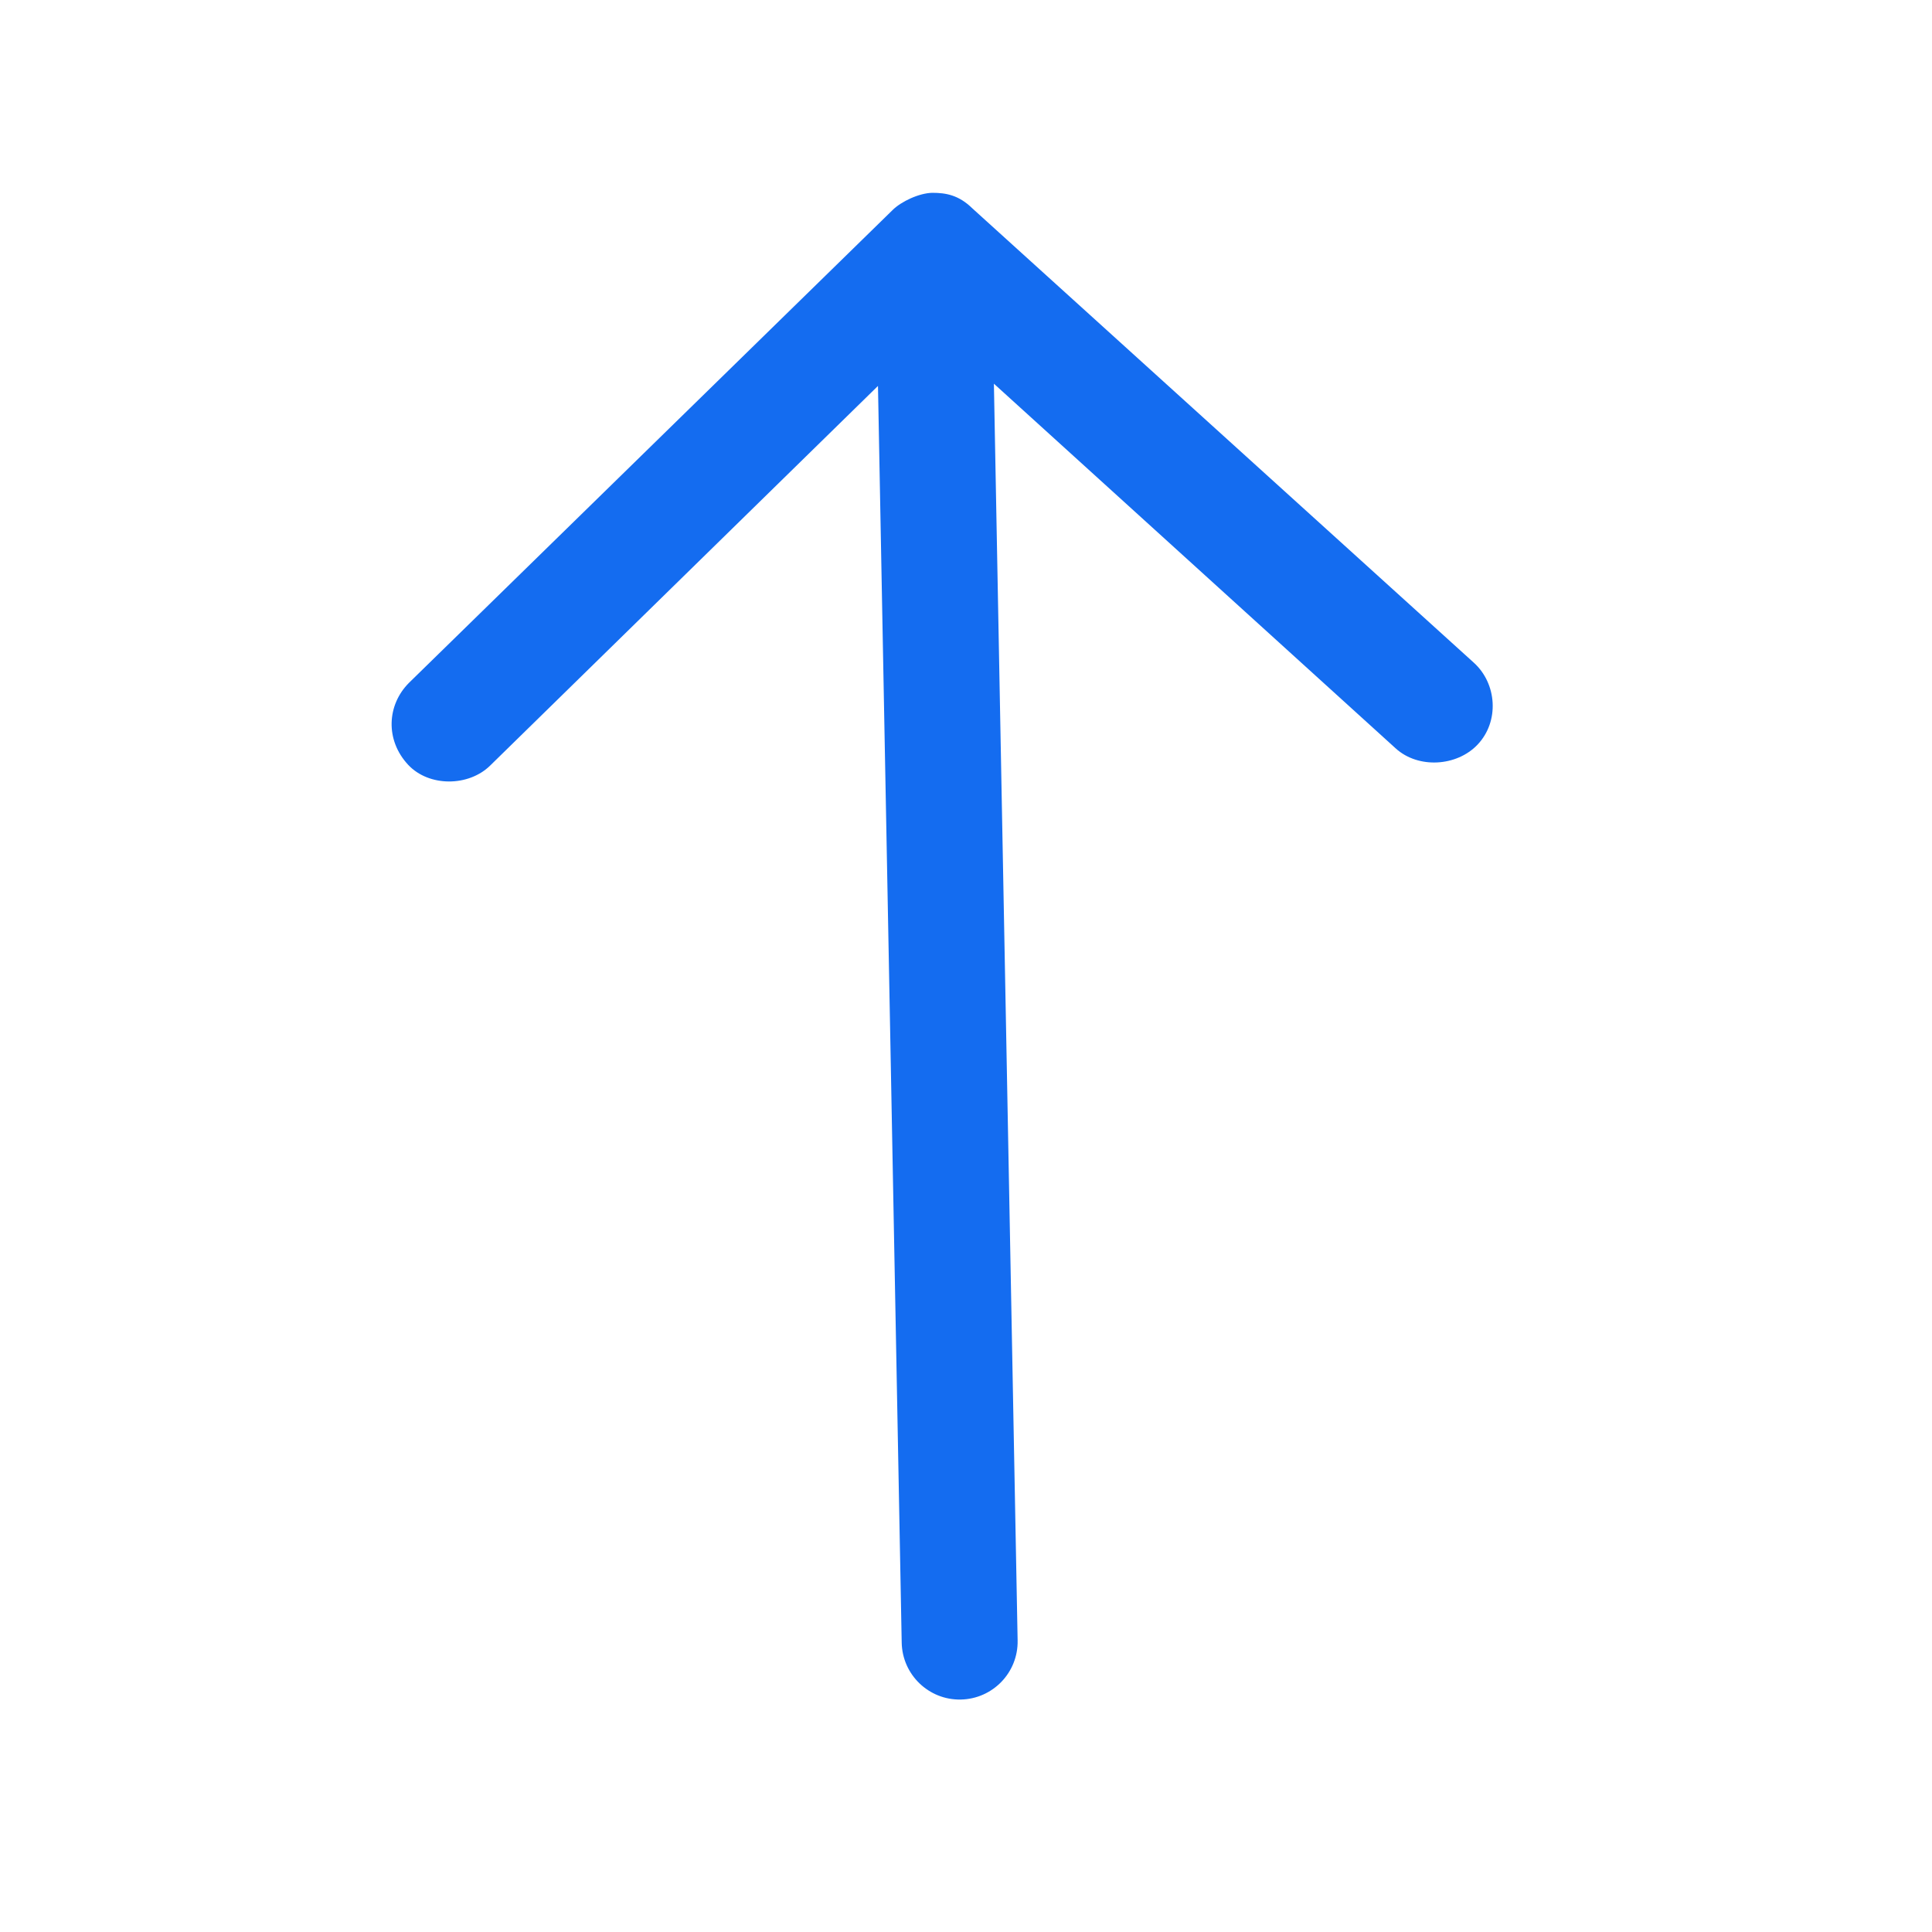 <svg width="25" height="25" viewBox="0 0 25 25" fill="none" xmlns="http://www.w3.org/2000/svg">
<path d="M12.064 2.495C11.89 2.499 11.662 2.608 11.552 2.716L5.292 8.836C5.007 9.121 4.982 9.576 5.282 9.897C5.551 10.184 6.063 10.181 6.343 9.906L11.361 4.994L11.668 21.256C11.676 21.67 12.018 22 12.432 21.992C12.847 21.984 13.176 21.642 13.168 21.228L12.861 4.965L18.06 9.684C18.351 9.949 18.85 9.92 19.12 9.635C19.405 9.334 19.37 8.845 19.071 8.575L12.583 2.697C12.407 2.524 12.24 2.495 12.064 2.495Z" fill="#146CF0"/>
</svg>
